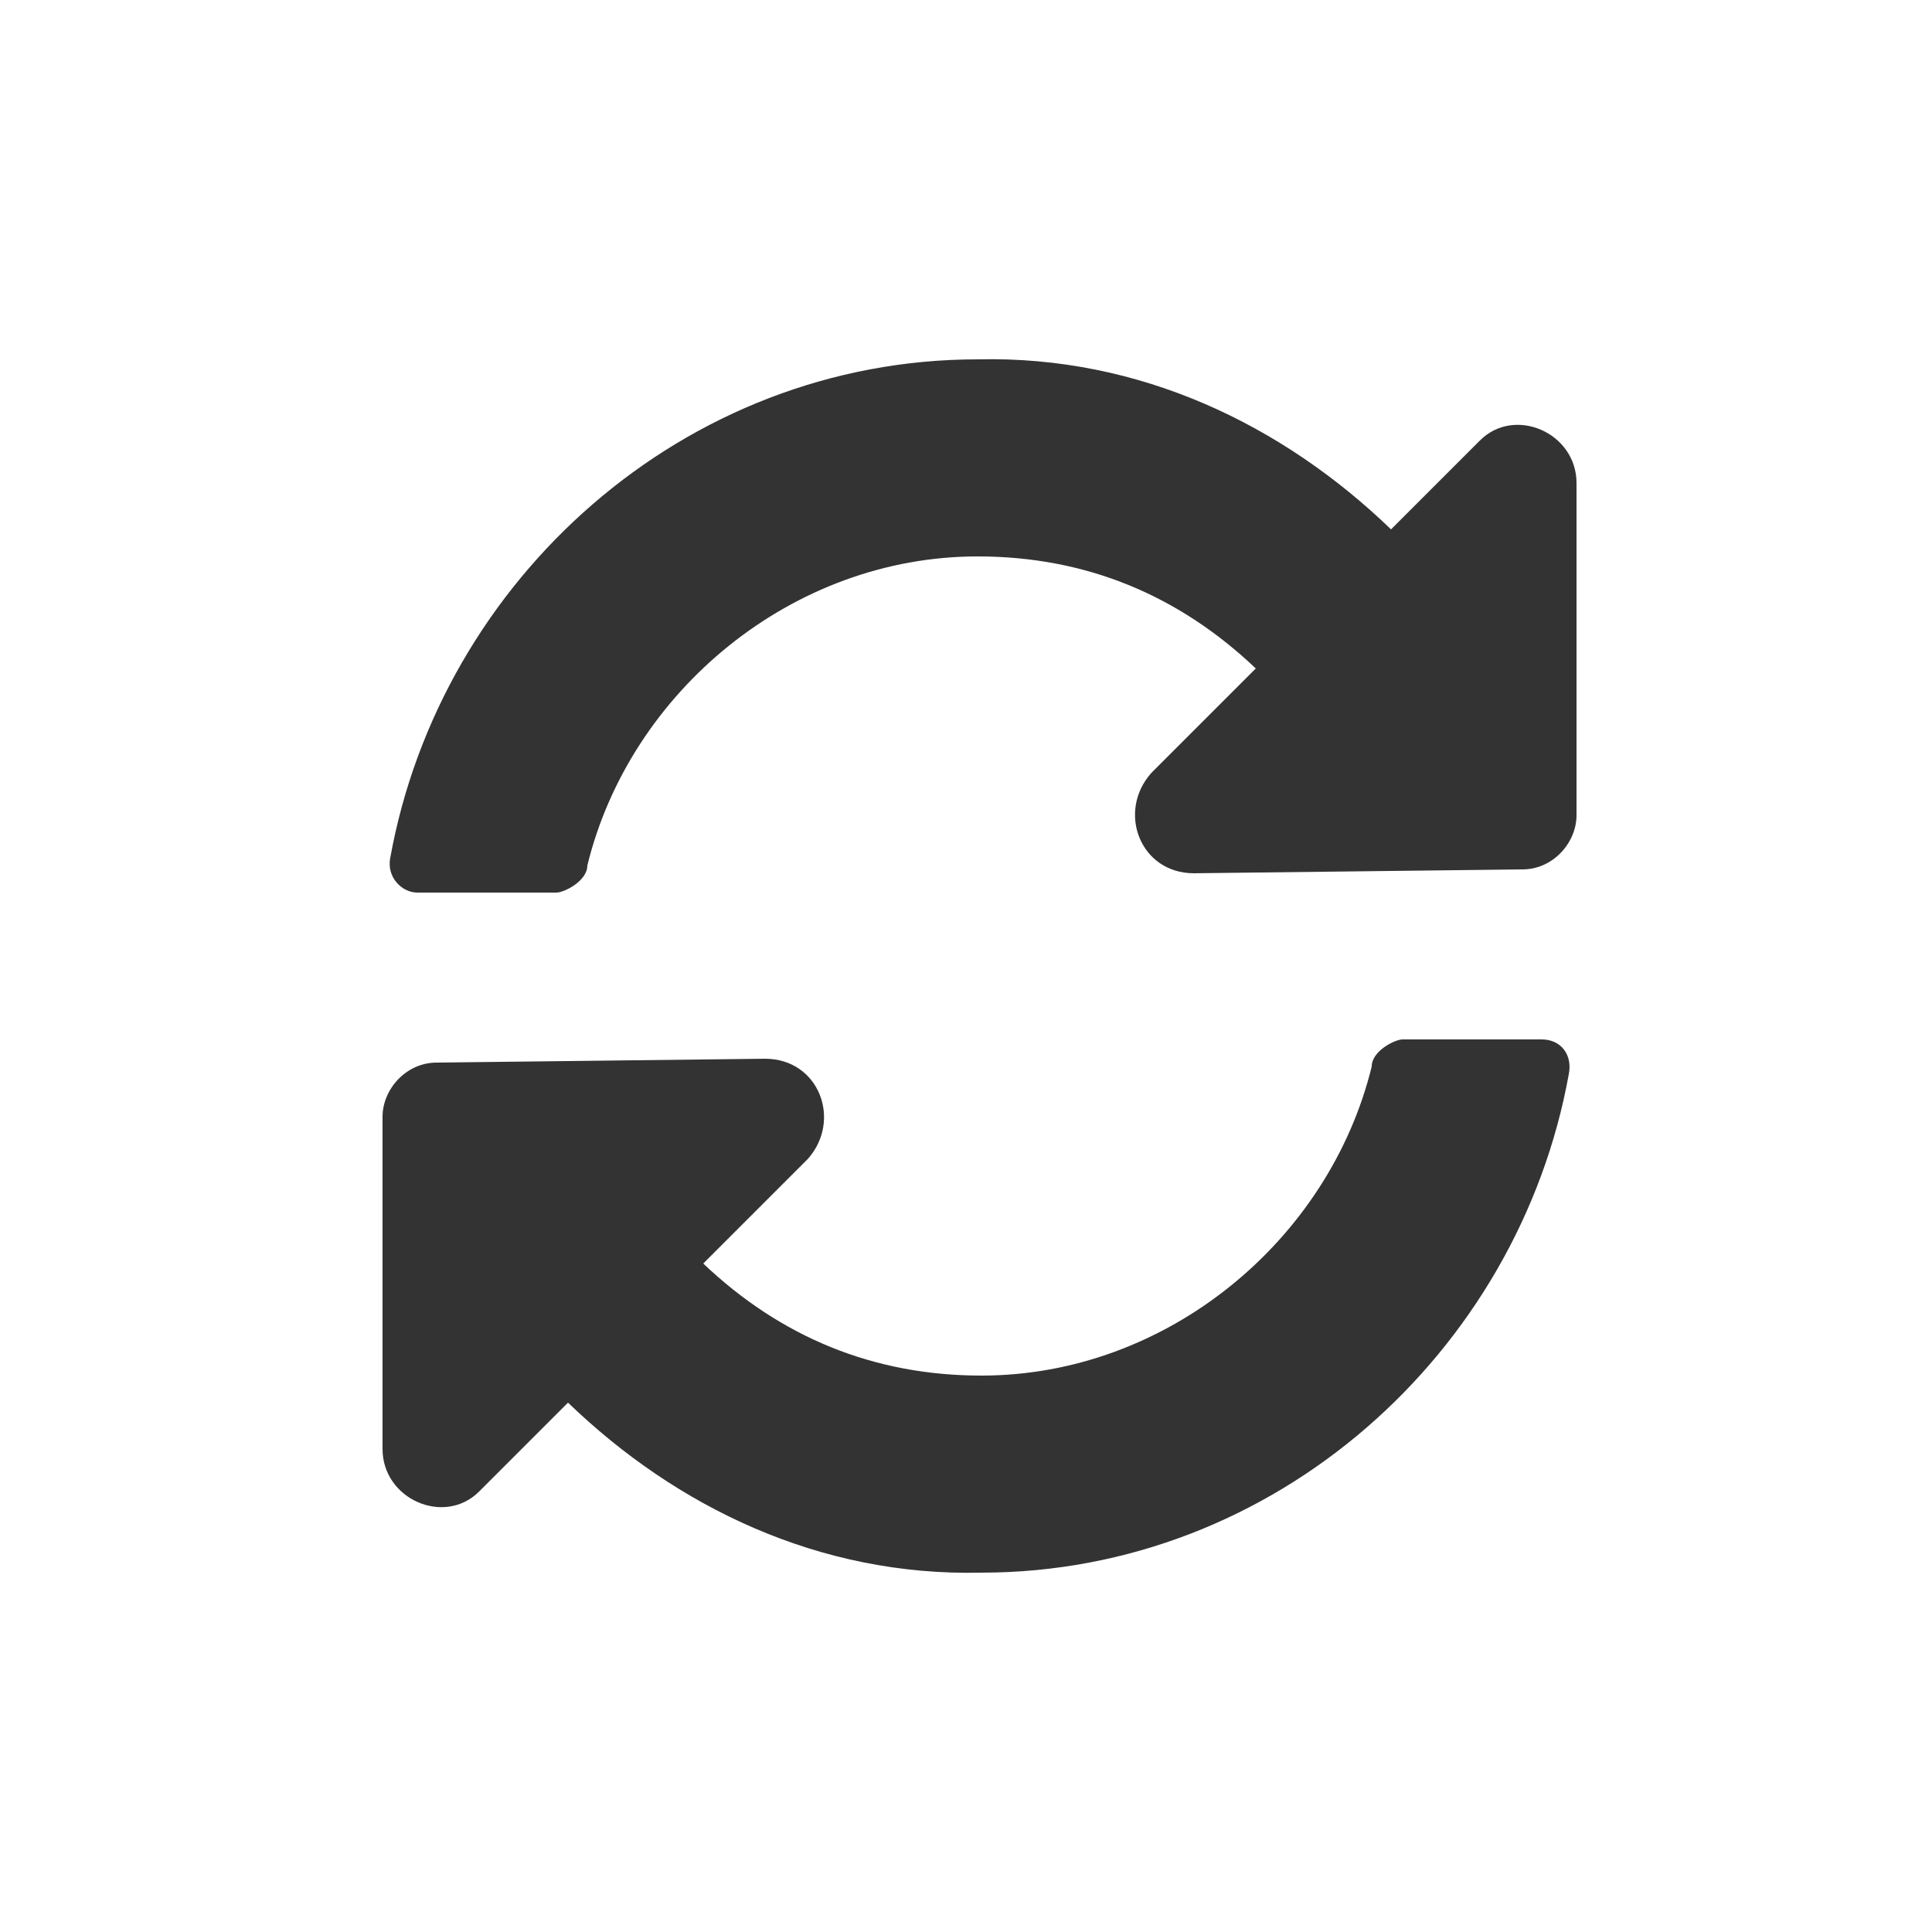 <?xml version="1.0" encoding="utf-8"?>
<!-- Generator: Adobe Illustrator 23.1.0, SVG Export Plug-In . SVG Version: 6.00 Build 0)  -->
<svg version="1.1" id="Layer_1" xmlns="http://www.w3.org/2000/svg" xmlns:xlink="http://www.w3.org/1999/xlink" x="0px" y="0px"
	 viewBox="0 0 50 50" style="enable-background:new 0 0 50 50;" xml:space="preserve">
<style type="text/css">
	.st0{fill:#333333;}
</style>
<path class="st0" d="M10.8,23.1l3.6,0c0.2,0,0.8-0.3,0.8-0.7c1.1-4.5,5.3-8,10.1-8c2.8,0,5.2,1,7.2,2.9L29.8,20
	c-0.9,1-0.3,2.6,1.1,2.6l8.5-0.1c0.8,0,1.4-0.7,1.4-1.4l0-8.6c0-1.3-1.6-2-2.5-1.1l-2.3,2.3c-2.8-2.7-6.5-4.5-10.7-4.4
	c-7.6,0-13.9,5.7-15.2,12.9C10,22.7,10.4,23.1,10.8,23.1z"/>
<path class="st0" d="M39.9,26.9l-3.6,0c-0.2,0-0.8,0.3-0.8,0.7c-1.1,4.5-5.3,8-10.1,8c-2.8,0-5.2-1-7.2-2.9l2.7-2.7
	c0.9-1,0.3-2.6-1.1-2.6l-8.5,0.1c-0.8,0-1.4,0.7-1.4,1.4l0,8.6c0,1.3,1.6,2,2.5,1.1l2.3-2.3c2.8,2.7,6.5,4.5,10.7,4.4
	c7.6,0,13.9-5.7,15.2-12.9C40.7,27.3,40.4,26.9,39.9,26.9z"/>
</svg>
